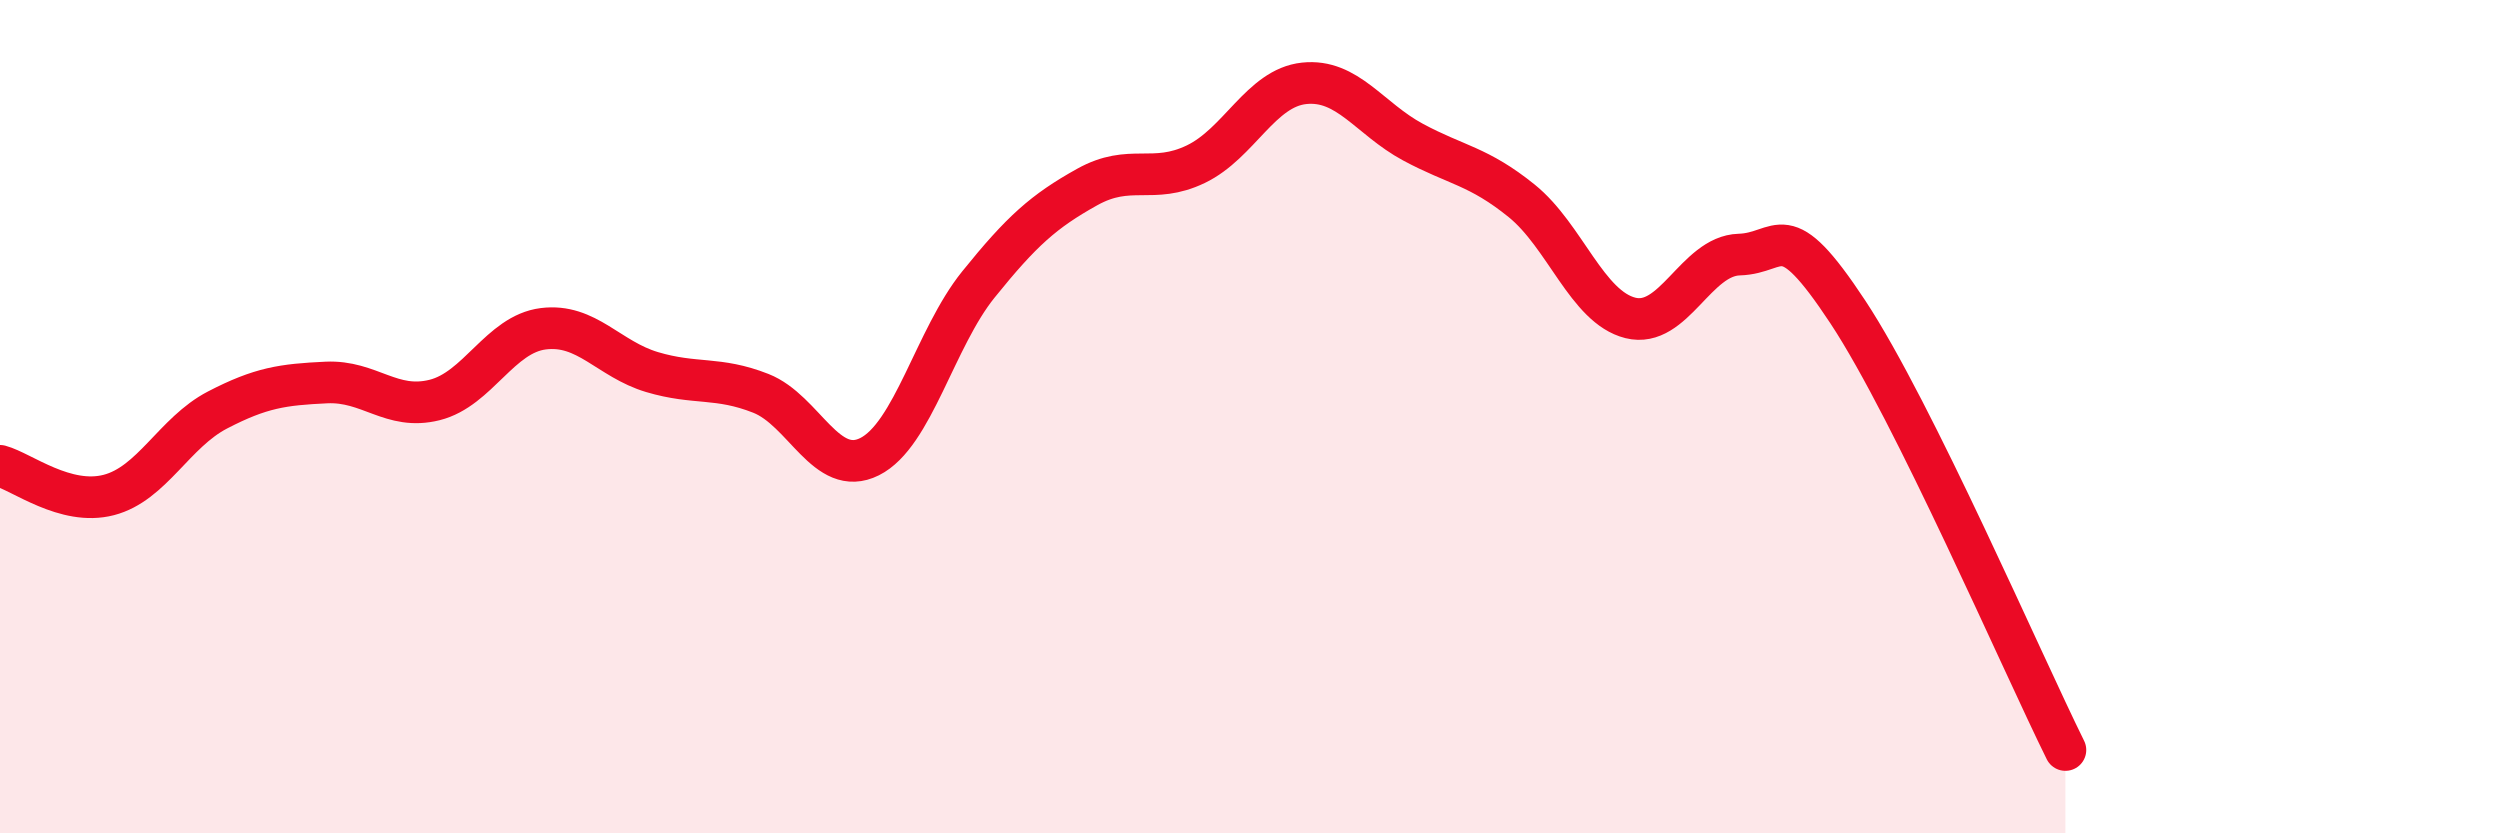 
    <svg width="60" height="20" viewBox="0 0 60 20" xmlns="http://www.w3.org/2000/svg">
      <path
        d="M 0,11.18 C 0.52,11.32 1.57,12.15 2.61,11.88 C 3.65,11.61 4.18,10.38 5.22,9.84 C 6.26,9.3 6.79,9.23 7.83,9.18 C 8.87,9.13 9.39,9.86 10.43,9.6 C 11.47,9.34 12,8.02 13.04,7.89 C 14.08,7.76 14.61,8.62 15.65,8.93 C 16.69,9.24 17.22,9.03 18.26,9.44 C 19.3,9.85 19.83,11.48 20.87,10.96 C 21.91,10.44 22.44,8.12 23.48,6.83 C 24.52,5.54 25.05,5.07 26.09,4.49 C 27.13,3.91 27.66,4.44 28.7,3.94 C 29.74,3.44 30.26,2.11 31.3,2 C 32.34,1.89 32.87,2.85 33.91,3.41 C 34.95,3.97 35.48,3.98 36.52,4.82 C 37.56,5.66 38.09,7.37 39.13,7.63 C 40.17,7.89 40.7,6.14 41.74,6.11 C 42.78,6.08 42.78,5.11 44.35,7.49 C 45.92,9.87 48.53,15.9 49.57,18L49.57 20L0 20Z"
        fill="#EB0A25"
        opacity="0.1"
        stroke-linecap="round"
        stroke-linejoin="round"
      />
      <path
        d="M 0,11.18 C 0.52,11.32 1.57,12.15 2.61,11.88 C 3.65,11.61 4.18,10.38 5.22,9.84 C 6.26,9.3 6.79,9.23 7.83,9.18 C 8.87,9.13 9.39,9.86 10.43,9.6 C 11.47,9.34 12,8.02 13.04,7.89 C 14.08,7.76 14.61,8.62 15.65,8.93 C 16.69,9.24 17.22,9.03 18.26,9.44 C 19.3,9.85 19.83,11.48 20.87,10.96 C 21.91,10.44 22.44,8.12 23.48,6.83 C 24.52,5.54 25.05,5.07 26.09,4.49 C 27.13,3.91 27.66,4.44 28.7,3.94 C 29.74,3.44 30.26,2.11 31.3,2 C 32.34,1.89 32.87,2.85 33.91,3.41 C 34.95,3.97 35.48,3.98 36.52,4.82 C 37.56,5.66 38.09,7.37 39.13,7.63 C 40.17,7.89 40.7,6.14 41.74,6.11 C 42.78,6.08 42.78,5.11 44.35,7.49 C 45.92,9.87 48.53,15.9 49.57,18"
        stroke="#EB0A25"
        stroke-width="1"
        fill="none"
        stroke-linecap="round"
        stroke-linejoin="round"
      />
    </svg>
  